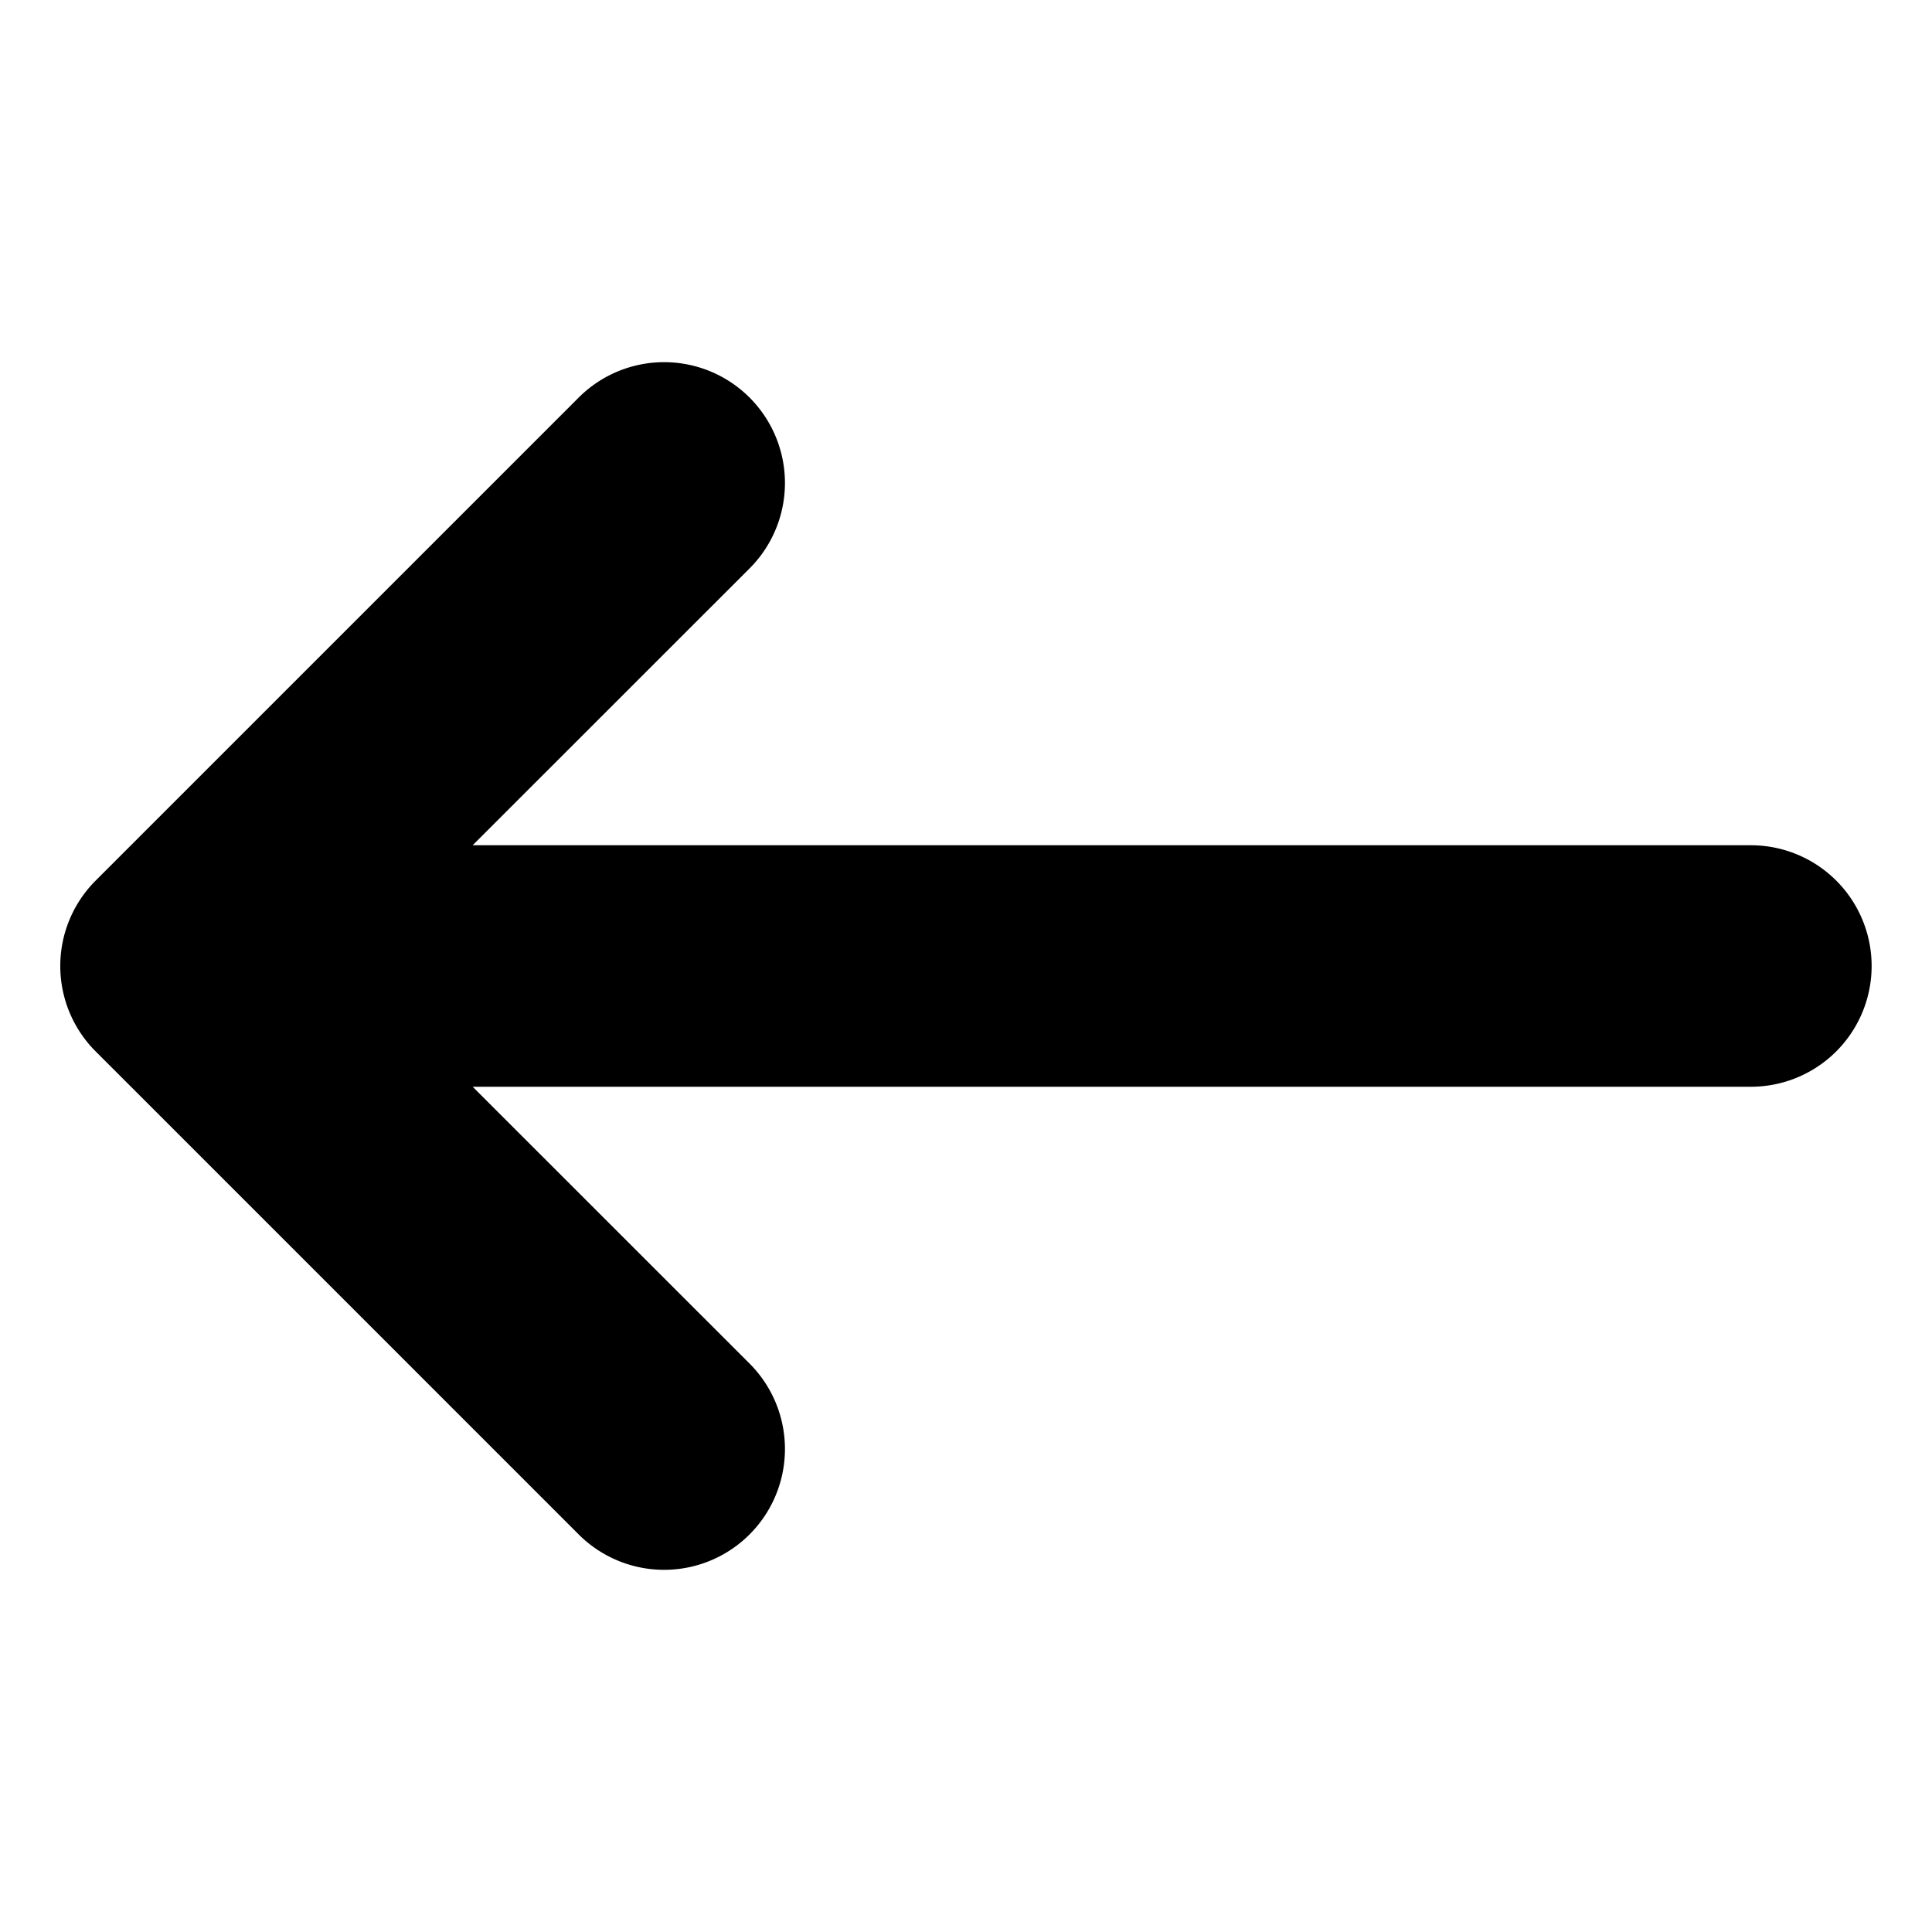 <svg xmlns="http://www.w3.org/2000/svg" width="16" height="16" fill="black" stroke="black" stroke-width="1" class="bi bi-arrow-left" viewBox="0 0 16 16">
  <path stroke-linecap="round" stroke-linejoin="round" d="M15 8a.5.5 0 0 0-.5-.5H2.707l3.147-3.146a.5.5 0 1 0-.708-.708l-4 4a.5.5 0 0 0 0 .708l4 4a.5.5 0 0 0 .708-.708L2.707 8.5H14.5A.5.5 0 0 0 15 8"/>
</svg>